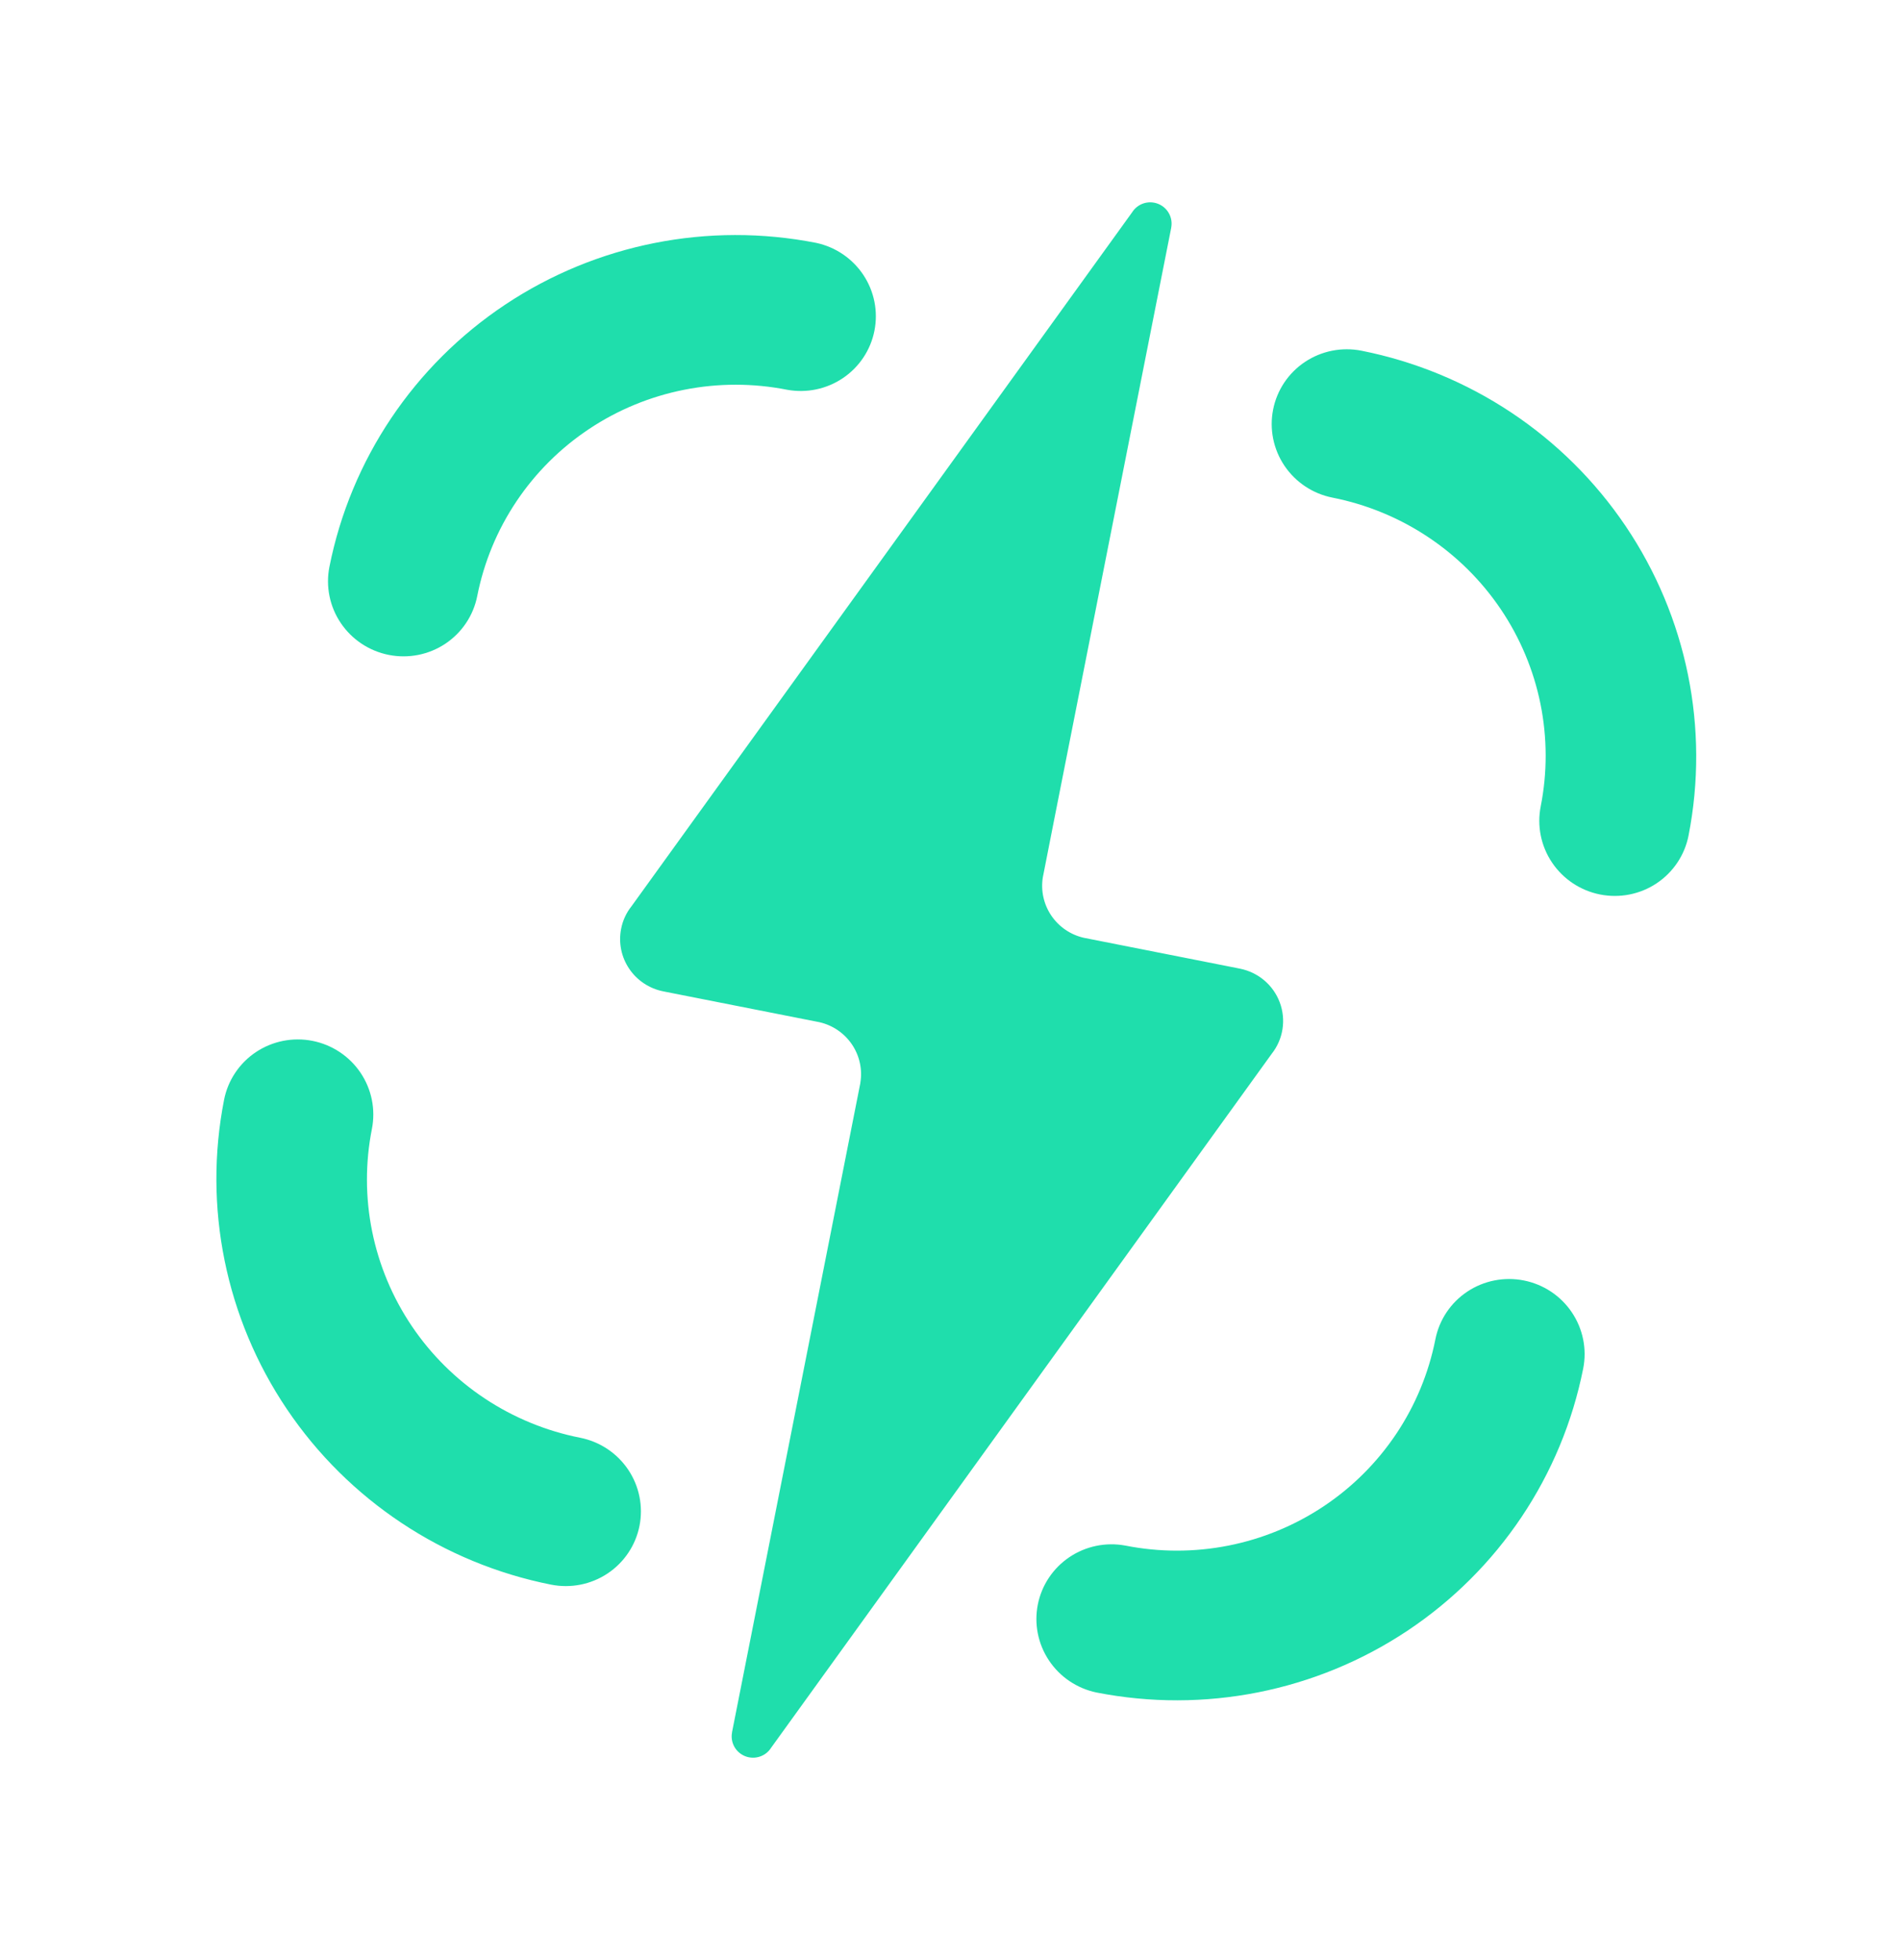 <svg width="96" height="99" viewBox="0 0 96 99" fill="none" xmlns="http://www.w3.org/2000/svg">
<g filter="url(#filter0_f_780_402)">
<path fill-rule="evenodd" clip-rule="evenodd" d="M80.847 45.179C79.857 44.983 78.984 44.404 78.422 43.57C77.859 42.736 77.652 41.715 77.846 40.731C78.184 39.023 78.18 37.264 77.835 35.556C77.489 33.847 76.808 32.222 75.831 30.774C74.854 29.326 73.6 28.082 72.141 27.115C70.682 26.147 69.046 25.474 67.326 25.134C66.336 24.939 65.463 24.36 64.9 23.526C64.338 22.691 64.131 21.67 64.326 20.686C64.52 19.701 65.1 18.836 65.938 18.278C66.776 17.721 67.803 17.518 68.793 17.714C74.243 18.797 79.043 21.985 82.14 26.576C85.237 31.168 86.379 36.788 85.315 42.206C85.121 43.19 84.541 44.056 83.703 44.614C82.865 45.172 81.838 45.375 80.847 45.179ZM62.651 48.925C63.105 49.015 63.529 49.22 63.881 49.519C64.233 49.817 64.503 50.201 64.663 50.633C64.824 51.064 64.871 51.529 64.799 51.983C64.728 52.437 64.54 52.865 64.254 53.226L38.964 88.272C38.831 88.485 38.627 88.645 38.387 88.723C38.148 88.802 37.888 88.795 37.653 88.703C37.418 88.61 37.222 88.439 37.101 88.219C36.98 87.998 36.94 87.743 36.989 87.497L36.986 87.496L43.473 54.688L43.47 54.688C43.582 54.014 43.431 53.323 43.048 52.755C42.664 52.186 42.078 51.784 41.408 51.63L33.59 50.087C33.564 50.082 33.539 50.077 33.513 50.071C33.165 50.003 32.833 49.866 32.538 49.67C32.242 49.474 31.988 49.223 31.791 48.929C31.593 48.636 31.455 48.307 31.385 47.961C31.315 47.615 31.314 47.259 31.383 46.913C31.463 46.495 31.644 46.103 31.91 45.77L57.201 10.725C57.334 10.512 57.538 10.352 57.777 10.273C58.017 10.194 58.277 10.202 58.512 10.294C58.747 10.386 58.942 10.557 59.063 10.778C59.185 10.998 59.224 11.254 59.176 11.5L59.178 11.501C57.195 21.517 55.214 31.533 53.234 41.55C53.061 42.425 52.889 43.301 52.717 44.177L52.691 44.307C52.581 44.981 52.733 45.673 53.116 46.241C53.5 46.809 54.086 47.211 54.757 47.365L62.572 48.909C62.6 48.915 62.626 48.92 62.651 48.925ZM39.777 19.687C38.058 19.347 36.288 19.346 34.571 19.686C32.853 20.025 31.22 20.698 29.766 21.666C28.311 22.633 27.063 23.877 26.093 25.325C25.123 26.773 24.45 28.398 24.113 30.106C23.918 31.09 23.338 31.956 22.5 32.514C21.663 33.071 20.635 33.274 19.645 33.078C18.654 32.882 17.782 32.304 17.219 31.469C16.656 30.635 16.45 29.613 16.644 28.63C17.722 23.215 20.917 18.452 25.529 15.384C30.14 12.317 35.792 11.197 41.244 12.268C42.22 12.478 43.075 13.061 43.625 13.89C44.175 14.72 44.375 15.73 44.182 16.704C43.99 17.677 43.42 18.535 42.596 19.093C41.772 19.651 40.759 19.865 39.777 19.687ZM15.79 52.572C16.781 52.768 17.653 53.347 18.216 54.181C18.778 55.015 18.985 56.036 18.791 57.02C18.453 58.728 18.457 60.487 18.803 62.196C19.149 63.904 19.829 65.529 20.806 66.977C21.783 68.425 23.037 69.669 24.496 70.636C25.956 71.604 27.592 72.277 29.311 72.617C30.302 72.812 31.174 73.391 31.737 74.225C32.3 75.06 32.506 76.081 32.312 77.065C32.117 78.049 31.537 78.915 30.699 79.473C29.861 80.03 28.834 80.233 27.844 80.037C22.394 78.954 17.595 75.766 14.497 71.175C11.4 66.584 10.258 60.963 11.322 55.546C11.418 55.058 11.61 54.594 11.887 54.181C12.164 53.768 12.519 53.413 12.934 53.137C13.349 52.861 13.815 52.669 14.305 52.572C14.795 52.475 15.3 52.475 15.79 52.572ZM56.861 78.064C58.58 78.404 60.349 78.405 62.067 78.065C63.784 77.726 65.417 77.053 66.872 76.085C68.326 75.118 69.574 73.874 70.544 72.426C71.514 70.978 72.187 69.353 72.525 67.645C72.719 66.661 73.299 65.795 74.137 65.237C74.975 64.68 76.002 64.477 76.993 64.673C77.983 64.869 78.856 65.447 79.418 66.282C79.981 67.116 80.188 68.138 79.993 69.122C78.915 74.536 75.72 79.299 71.109 82.367C66.497 85.434 60.846 86.554 55.394 85.483C54.413 85.277 53.553 84.696 53 83.865C52.446 83.034 52.244 82.02 52.437 81.043C52.63 80.067 53.203 79.207 54.031 78.649C54.859 78.091 55.876 77.881 56.861 78.064Z" fill="#1FDEAC"/>
</g>
<defs>
<filter id="filter0_f_780_402" x="0.934" y="0.219" width="94.77" height="98.559" filterUnits="userSpaceOnUse" color-interpolation-filters="sRGB">
<feFlood flood-opacity="0" result="BackgroundImageFix"/>
<feBlend mode="normal" in="SourceGraphic" in2="BackgroundImageFix" result="shape"/>
<feGaussianBlur stdDeviation="1" result="effect1_foregroundBlur_780_402"/>
</filter>
</defs>
</svg>
